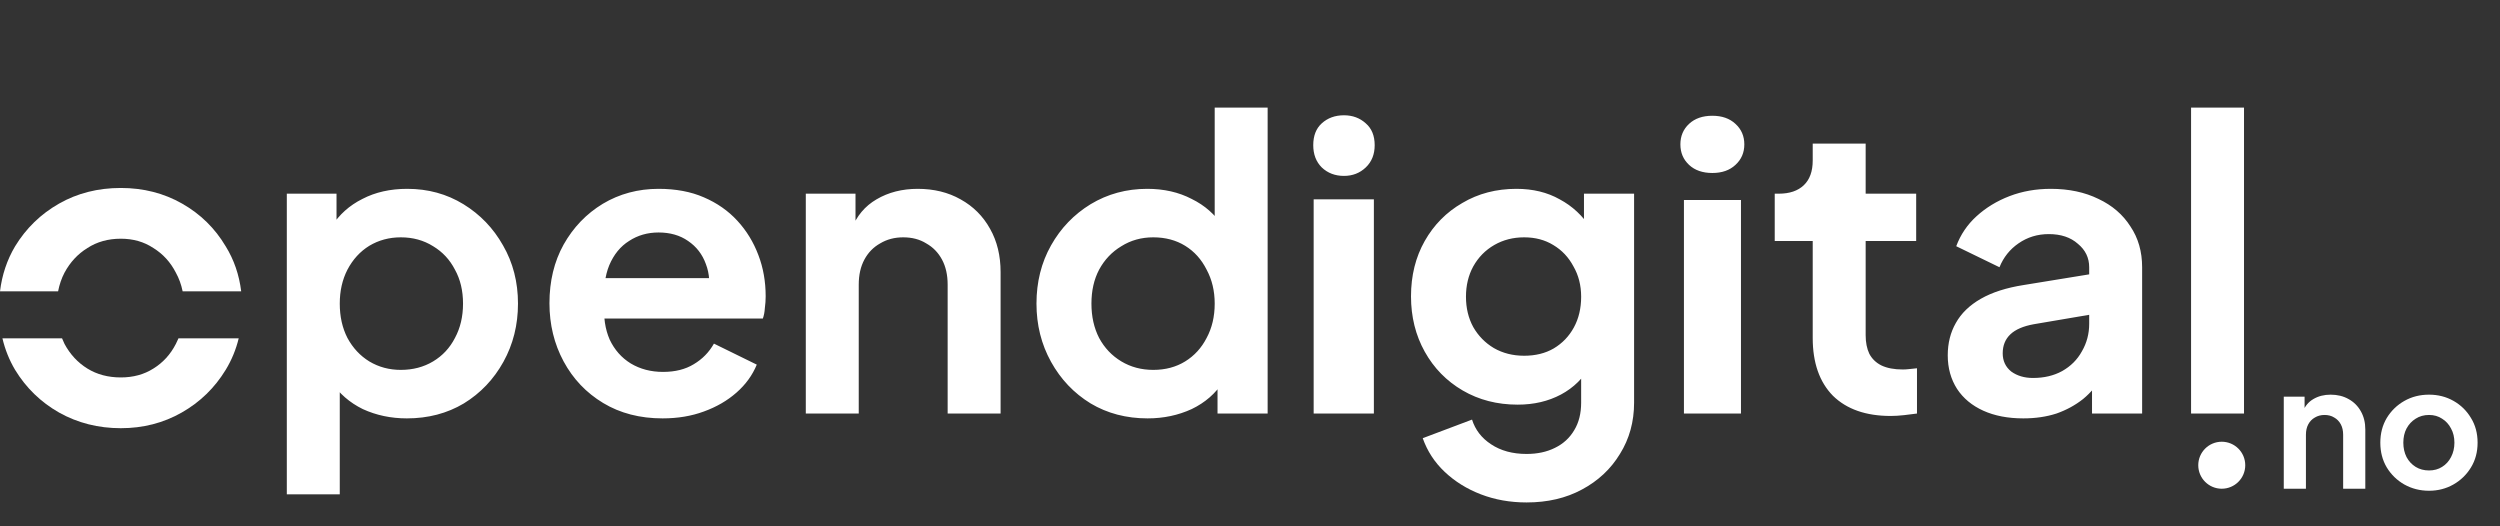 <svg width="266" height="56" viewBox="0 0 266 56" fill="none" xmlns="http://www.w3.org/2000/svg"><rect x="0" y="0" width="266" height="56" fill="#333333" stroke="none"/><path d="M30.517 52.6V20.608H35.806V25.252L35.291 24.091C36.093 22.83 37.182 21.855 38.559 21.167C39.934 20.45 41.526 20.092 43.331 20.092C45.539 20.092 47.531 20.637 49.309 21.726C51.086 22.815 52.49 24.277 53.523 26.112C54.583 27.947 55.114 30.011 55.114 32.304C55.114 34.569 54.597 36.633 53.566 38.496C52.533 40.359 51.129 41.836 49.352 42.925C47.574 43.986 45.553 44.516 43.288 44.516C41.597 44.516 40.035 44.186 38.602 43.527C37.197 42.839 36.079 41.864 35.248 40.603L36.151 39.485V52.6H30.517ZM42.644 39.356C43.934 39.356 45.08 39.055 46.084 38.453C47.087 37.851 47.861 37.02 48.406 35.959C48.979 34.898 49.266 33.68 49.266 32.304C49.266 30.928 48.979 29.724 48.406 28.692C47.861 27.631 47.087 26.8 46.084 26.198C45.08 25.567 43.934 25.252 42.644 25.252C41.411 25.252 40.293 25.553 39.289 26.155C38.315 26.757 37.541 27.603 36.968 28.692C36.423 29.753 36.151 30.957 36.151 32.304C36.151 33.68 36.423 34.898 36.968 35.959C37.541 37.02 38.315 37.851 39.289 38.453C40.293 39.055 41.411 39.356 42.644 39.356ZM70.502 44.516C68.094 44.516 65.987 43.971 64.181 42.882C62.375 41.793 60.971 40.316 59.967 38.453C58.964 36.59 58.462 34.526 58.462 32.261C58.462 29.91 58.964 27.832 59.967 26.026C60.999 24.191 62.389 22.744 64.138 21.683C65.915 20.622 67.894 20.092 70.072 20.092C71.907 20.092 73.512 20.393 74.888 20.995C76.293 21.597 77.483 22.428 78.457 23.489C79.432 24.55 80.177 25.768 80.693 27.144C81.209 28.491 81.467 29.953 81.467 31.53C81.467 31.931 81.439 32.347 81.381 32.777C81.353 33.207 81.281 33.58 81.166 33.895H63.106V29.595H77.984L75.318 31.616C75.576 30.297 75.504 29.122 75.103 28.09C74.731 27.058 74.1 26.241 73.211 25.639C72.351 25.037 71.305 24.736 70.072 24.736C68.897 24.736 67.85 25.037 66.933 25.639C66.016 26.212 65.314 27.072 64.826 28.219C64.368 29.337 64.195 30.699 64.31 32.304C64.195 33.737 64.382 35.013 64.869 36.131C65.385 37.22 66.13 38.066 67.105 38.668C68.109 39.27 69.255 39.571 70.545 39.571C71.835 39.571 72.924 39.299 73.813 38.754C74.731 38.209 75.447 37.478 75.963 36.561L80.521 38.797C80.062 39.915 79.346 40.904 78.371 41.764C77.397 42.624 76.236 43.298 74.888 43.785C73.57 44.272 72.108 44.516 70.502 44.516ZM85.737 44V20.608H91.026V25.209L90.596 24.392C91.141 22.987 92.03 21.927 93.262 21.21C94.524 20.465 95.986 20.092 97.648 20.092C99.368 20.092 100.888 20.465 102.206 21.21C103.554 21.955 104.6 23.002 105.345 24.349C106.091 25.668 106.463 27.201 106.463 28.95V44H100.83V30.283C100.83 29.251 100.63 28.362 100.228 27.617C99.827 26.872 99.268 26.298 98.551 25.897C97.863 25.467 97.046 25.252 96.1 25.252C95.183 25.252 94.366 25.467 93.649 25.897C92.933 26.298 92.374 26.872 91.972 27.617C91.571 28.362 91.37 29.251 91.37 30.283V44H85.737ZM122.106 44.516C119.841 44.516 117.82 43.986 116.043 42.925C114.265 41.836 112.861 40.359 111.829 38.496C110.797 36.633 110.281 34.569 110.281 32.304C110.281 30.011 110.797 27.947 111.829 26.112C112.861 24.277 114.265 22.815 116.043 21.726C117.849 20.637 119.855 20.092 122.063 20.092C123.84 20.092 125.417 20.45 126.793 21.167C128.197 21.855 129.301 22.83 130.104 24.091L129.244 25.252V11.449H134.877V44H129.545V39.485L130.147 40.603C129.344 41.864 128.226 42.839 126.793 43.527C125.359 44.186 123.797 44.516 122.106 44.516ZM122.708 39.356C123.998 39.356 125.13 39.055 126.105 38.453C127.079 37.851 127.839 37.02 128.384 35.959C128.957 34.898 129.244 33.68 129.244 32.304C129.244 30.957 128.957 29.753 128.384 28.692C127.839 27.603 127.079 26.757 126.105 26.155C125.13 25.553 123.998 25.252 122.708 25.252C121.446 25.252 120.314 25.567 119.311 26.198C118.307 26.8 117.519 27.631 116.946 28.692C116.401 29.724 116.129 30.928 116.129 32.304C116.129 33.68 116.401 34.898 116.946 35.959C117.519 37.02 118.307 37.851 119.311 38.453C120.314 39.055 121.446 39.356 122.708 39.356ZM139.773 44V21.21H146.18V44H139.773ZM142.998 18.716C142.052 18.716 141.264 18.415 140.633 17.813C140.031 17.211 139.73 16.423 139.73 15.448C139.73 14.445 140.031 13.671 140.633 13.126C141.264 12.553 142.052 12.266 142.998 12.266C143.915 12.266 144.689 12.553 145.32 13.126C145.951 13.671 146.266 14.445 146.266 15.448C146.266 16.423 145.951 17.211 145.32 17.813C144.689 18.415 143.915 18.716 142.998 18.716ZM162.429 53.46C160.68 53.46 159.061 53.173 157.57 52.6C156.079 52.027 154.789 51.224 153.7 50.192C152.639 49.189 151.865 47.999 151.378 46.623L156.624 44.645C156.968 45.734 157.642 46.609 158.645 47.268C159.677 47.956 160.938 48.3 162.429 48.3C163.576 48.3 164.579 48.085 165.439 47.655C166.328 47.225 167.016 46.594 167.503 45.763C167.99 44.96 168.234 43.986 168.234 42.839V37.507L169.309 38.797C168.506 40.202 167.431 41.262 166.084 41.979C164.737 42.696 163.203 43.054 161.483 43.054C159.304 43.054 157.355 42.552 155.635 41.549C153.915 40.546 152.568 39.17 151.593 37.421C150.618 35.672 150.131 33.709 150.131 31.53C150.131 29.323 150.618 27.359 151.593 25.639C152.568 23.919 153.901 22.572 155.592 21.597C157.283 20.594 159.204 20.092 161.354 20.092C163.103 20.092 164.636 20.465 165.955 21.21C167.302 21.927 168.42 22.973 169.309 24.349L168.535 25.768V20.608H173.867V42.839C173.867 44.874 173.365 46.695 172.362 48.3C171.387 49.905 170.04 51.167 168.32 52.084C166.629 53.001 164.665 53.46 162.429 53.46ZM162.171 37.851C163.375 37.851 164.421 37.593 165.31 37.077C166.227 36.532 166.944 35.787 167.46 34.841C167.976 33.895 168.234 32.806 168.234 31.573C168.234 30.369 167.962 29.294 167.417 28.348C166.901 27.373 166.184 26.614 165.267 26.069C164.378 25.524 163.346 25.252 162.171 25.252C160.996 25.252 159.935 25.524 158.989 26.069C158.043 26.614 157.298 27.373 156.753 28.348C156.237 29.294 155.979 30.369 155.979 31.573C155.979 32.777 156.237 33.852 156.753 34.798C157.298 35.744 158.029 36.489 158.946 37.034C159.892 37.579 160.967 37.851 162.171 37.851ZM185.239 21.282V44H179.171V21.282H185.239ZM178.793 15.361C178.793 14.479 179.101 13.752 179.717 13.178C180.333 12.604 181.159 12.317 182.195 12.317C183.217 12.317 184.035 12.604 184.651 13.178C185.281 13.752 185.596 14.479 185.596 15.361C185.596 16.243 185.281 16.971 184.651 17.545C184.035 18.119 183.217 18.406 182.195 18.406C181.159 18.406 180.333 18.119 179.717 17.545C179.101 16.971 178.793 16.243 178.793 15.361ZM201.172 44.258C198.534 44.258 196.485 43.541 195.023 42.108C193.589 40.646 192.873 38.596 192.873 35.959V25.639H188.831V20.608H189.261C190.407 20.608 191.296 20.307 191.927 19.705C192.557 19.103 192.873 18.229 192.873 17.082V15.276H198.506V20.608H203.881V25.639H198.506V35.658C198.506 36.432 198.635 37.091 198.893 37.636C199.179 38.181 199.609 38.596 200.183 38.883C200.785 39.17 201.544 39.313 202.462 39.313C202.662 39.313 202.892 39.299 203.15 39.27C203.436 39.241 203.709 39.213 203.967 39.184V44C203.565 44.057 203.107 44.115 202.591 44.172C202.075 44.229 201.602 44.258 201.172 44.258ZM215.281 44.516C213.647 44.516 212.228 44.244 211.024 43.699C209.82 43.154 208.889 42.38 208.229 41.377C207.57 40.345 207.24 39.155 207.24 37.808C207.24 36.518 207.527 35.371 208.1 34.368C208.674 33.336 209.562 32.476 210.766 31.788C211.97 31.1 213.49 30.613 215.324 30.326L222.978 29.079V33.379L216.399 34.497C215.281 34.698 214.45 35.056 213.905 35.572C213.361 36.088 213.088 36.762 213.088 37.593C213.088 38.396 213.389 39.041 213.991 39.528C214.622 39.987 215.396 40.216 216.313 40.216C217.489 40.216 218.521 39.972 219.409 39.485C220.327 38.969 221.029 38.267 221.516 37.378C222.032 36.489 222.29 35.515 222.29 34.454V28.434C222.29 27.431 221.889 26.599 221.086 25.94C220.312 25.252 219.28 24.908 217.99 24.908C216.786 24.908 215.711 25.238 214.765 25.897C213.848 26.528 213.174 27.373 212.744 28.434L208.143 26.198C208.602 24.965 209.319 23.905 210.293 23.016C211.297 22.099 212.472 21.382 213.819 20.866C215.167 20.35 216.629 20.092 218.205 20.092C220.126 20.092 221.817 20.45 223.279 21.167C224.741 21.855 225.874 22.83 226.676 24.091C227.508 25.324 227.923 26.771 227.923 28.434V44H222.591V40.001L223.795 39.915C223.193 40.918 222.477 41.764 221.645 42.452C220.814 43.111 219.868 43.627 218.807 44C217.747 44.344 216.571 44.516 215.281 44.516ZM233.13 44V11.449H238.763V44H233.13Z" fill="white"/><path d="M242.993 52V42.208H245.207V44.134L245.027 43.792C245.255 43.204 245.627 42.76 246.143 42.46C246.671 42.148 247.283 41.992 247.979 41.992C248.699 41.992 249.335 42.148 249.887 42.46C250.451 42.772 250.889 43.21 251.201 43.774C251.513 44.326 251.669 44.968 251.669 45.7V52H249.311V46.258C249.311 45.826 249.227 45.454 249.059 45.142C248.891 44.83 248.657 44.59 248.357 44.422C248.069 44.242 247.727 44.152 247.331 44.152C246.947 44.152 246.605 44.242 246.305 44.422C246.005 44.59 245.771 44.83 245.603 45.142C245.435 45.454 245.351 45.826 245.351 46.258V52H242.993ZM258.45 52.216C257.49 52.216 256.614 51.994 255.822 51.55C255.042 51.106 254.418 50.5 253.95 49.732C253.494 48.964 253.266 48.088 253.266 47.104C253.266 46.12 253.494 45.244 253.95 44.476C254.418 43.708 255.042 43.102 255.822 42.658C256.602 42.214 257.478 41.992 258.45 41.992C259.41 41.992 260.28 42.214 261.06 42.658C261.84 43.102 262.458 43.708 262.914 44.476C263.382 45.232 263.616 46.108 263.616 47.104C263.616 48.088 263.382 48.964 262.914 49.732C262.446 50.5 261.822 51.106 261.042 51.55C260.262 51.994 259.398 52.216 258.45 52.216ZM258.45 50.056C258.978 50.056 259.44 49.93 259.836 49.678C260.244 49.426 260.562 49.078 260.79 48.634C261.03 48.178 261.15 47.668 261.15 47.104C261.15 46.528 261.03 46.024 260.79 45.592C260.562 45.148 260.244 44.8 259.836 44.548C259.44 44.284 258.978 44.152 258.45 44.152C257.91 44.152 257.436 44.284 257.028 44.548C256.62 44.8 256.296 45.148 256.056 45.592C255.828 46.024 255.714 46.528 255.714 47.104C255.714 47.668 255.828 48.178 256.056 48.634C256.296 49.078 256.62 49.426 257.028 49.678C257.436 49.93 257.91 50.056 258.45 50.056Z" fill="white"/><path d="M6.603 36C6.684 36.205 6.772 36.407 6.87 36.605C7.47 37.714 8.28 38.585 9.3 39.215C10.32 39.845 11.505 40.159 12.854 40.159C14.174 40.159 15.329 39.845 16.319 39.215C17.339 38.585 18.135 37.715 18.705 36.605C18.809 36.407 18.903 36.206 18.989 36H25.398C25.107 37.195 24.647 38.312 24.015 39.35C22.845 41.27 21.285 42.785 19.335 43.895C17.385 45.005 15.225 45.56 12.854 45.56C10.455 45.559 8.264 45.005 6.284 43.895C4.334 42.785 2.774 41.27 1.604 39.35C0.988 38.312 0.541 37.195 0.258 36H6.603ZM12.854 20C15.255 20 17.43 20.554 19.38 21.664C21.33 22.774 22.875 24.29 24.015 26.21C24.897 27.636 25.446 29.233 25.663 31H19.434C19.286 30.276 19.044 29.609 18.705 29C18.135 27.89 17.339 27.02 16.319 26.39C15.329 25.73 14.174 25.399 12.854 25.399C11.505 25.399 10.32 25.73 9.3 26.39C8.28 27.02 7.47 27.89 6.87 29C6.549 29.609 6.321 30.276 6.181 31H0C0.213 29.251 0.747 27.654 1.604 26.21C2.774 24.29 4.334 22.774 6.284 21.664C8.234 20.554 10.425 20 12.854 20Z" fill="white"/><circle cx="236.395" cy="49.5" r="2.5" fill="white"/></svg>